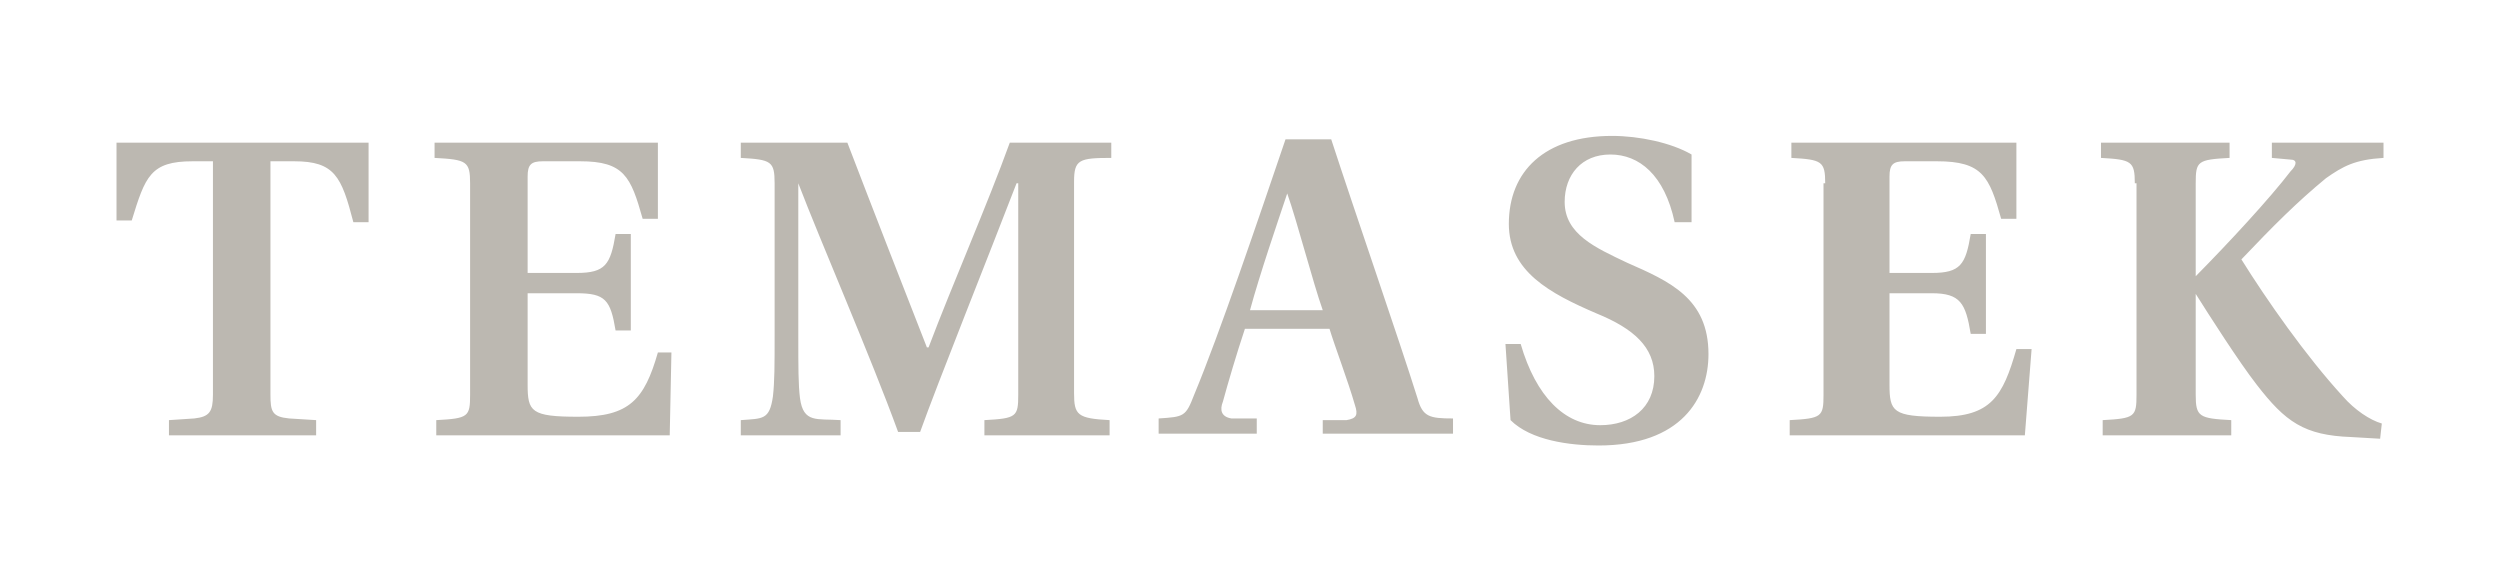 <?xml version="1.0" encoding="UTF-8"?>
<svg xmlns="http://www.w3.org/2000/svg" width="172" height="40" viewBox="0 0 172 40" fill="none">
  <path d="M110.908 9.35C112.77 9.35 114.982 9.816 116.379 10.63V15.286H115.215C114.516 12.027 112.77 10.63 110.792 10.63C108.813 10.63 107.65 12.027 107.649 13.889C107.649 16.101 109.745 17.032 111.956 18.08C114.866 19.36 117.543 20.524 117.543 24.365C117.543 27.391 115.68 30.65 109.977 30.65C107.998 30.65 105.322 30.301 103.925 28.905L103.575 23.666H104.623C105.671 27.275 107.649 29.253 110.094 29.253C112.189 29.253 113.818 28.09 113.818 25.878C113.818 23.9 112.421 22.619 109.86 21.572C106.601 20.175 103.808 18.662 103.808 15.403C103.808 11.795 106.252 9.35 110.908 9.35ZM153.394 10.864C151.182 10.98 151.065 11.097 151.065 12.61V19.005C153.331 16.712 156.17 13.644 157.584 11.794C158.049 11.329 158.049 10.98 157.584 10.98L156.304 10.864V9.816H163.985V10.864C162.007 10.98 161.192 11.446 160.028 12.26C158.05 13.89 156.42 15.519 154.208 17.847C155.954 20.641 158.632 24.481 161.192 27.275C162.007 28.206 163.054 28.904 163.869 29.137L163.753 30.185L161.773 30.069C158.515 29.952 157.234 29.021 155.256 26.46C154.019 24.87 151.977 21.668 151.065 20.219V27.159C151.065 28.672 151.298 28.788 153.51 28.905V29.953H144.664V28.905C146.875 28.788 146.992 28.672 146.992 27.159V12.61H146.875C146.875 11.097 146.643 10.98 144.548 10.864V9.816H153.394V10.864ZM25.358 15.287H24.311C23.496 12.144 23.03 11.096 20.237 11.096H18.607V27.159C18.607 28.323 18.724 28.672 19.888 28.789L21.75 28.905V29.953H11.624V28.905L13.37 28.789C14.417 28.672 14.65 28.323 14.65 27.159V11.096H13.253C10.344 11.096 9.995 12.144 9.063 15.17H8.016V9.816H25.358V15.287ZM45.263 15.054H44.215C43.4 12.144 42.934 11.096 39.908 11.096H37.348C36.533 11.096 36.301 11.329 36.301 12.144V18.779H39.676C41.654 18.779 42.003 18.196 42.352 16.101H43.4V22.736H42.352C42.003 20.641 41.654 20.175 39.676 20.175H36.301V26.46C36.301 28.323 36.533 28.672 39.792 28.672C43.284 28.672 44.331 27.508 45.263 24.248H46.194L46.077 29.953H30.015V28.905C32.226 28.788 32.343 28.672 32.343 27.159V12.61C32.343 11.097 32.11 10.98 29.898 10.864V9.816H45.263V15.054ZM58.299 9.816C59.812 13.773 62.489 20.641 63.77 23.9H63.886C65.515 19.593 67.96 14.006 69.473 9.816H76.456V10.864C74.245 10.864 73.896 10.98 73.895 12.493V27.043C73.895 28.556 74.128 28.788 76.34 28.905V29.953H67.727V28.905C69.938 28.788 70.055 28.672 70.055 27.159V12.61H69.939C68.193 17.149 64.468 26.46 63.304 29.719H61.79C59.928 24.598 56.436 16.567 54.923 12.61V23.085C54.923 25.297 54.923 26.461 55.039 27.392C55.272 29.138 56.204 28.788 57.833 28.905V29.953H50.966V28.905C52.479 28.788 52.944 28.904 53.177 27.275C53.293 26.227 53.294 25.18 53.294 22.968V12.61C53.294 11.097 53.061 10.98 50.966 10.864V9.816H58.299ZM138.728 15.054H137.68C136.865 12.144 136.399 11.096 133.257 11.096H131.045C130.23 11.096 129.998 11.329 129.998 12.144V18.779H132.907C134.886 18.779 135.236 18.196 135.585 16.101H136.632V22.968H135.585C135.236 20.873 134.886 20.175 132.907 20.175H129.998V26.46C129.998 28.323 130.23 28.672 133.489 28.672C136.981 28.672 137.796 27.275 138.728 24.016H139.774L139.31 29.953H123.131V28.905C125.342 28.788 125.458 28.672 125.458 27.159V12.61H125.574C125.574 11.097 125.342 10.98 123.247 10.864V9.816H138.728V15.054ZM91.587 9.584C93.216 14.589 96.242 23.318 97.522 27.392C97.872 28.672 98.337 28.79 99.967 28.79V29.836H91.005V28.906H92.634C93.332 28.789 93.449 28.556 93.216 27.858C92.75 26.228 91.819 23.785 91.47 22.621H85.65C85.068 24.366 84.487 26.345 84.138 27.625C83.905 28.207 84.021 28.673 84.72 28.79H86.465V29.836H79.714V28.79C81.46 28.673 81.576 28.673 82.158 27.16C83.904 22.97 86.582 15.055 88.444 9.584H91.587ZM88.561 13.309C87.862 15.404 86.698 18.78 86 21.34H91.005C90.307 19.362 89.259 15.288 88.561 13.309Z" fill="#BCB8B1"></path>
</svg>
